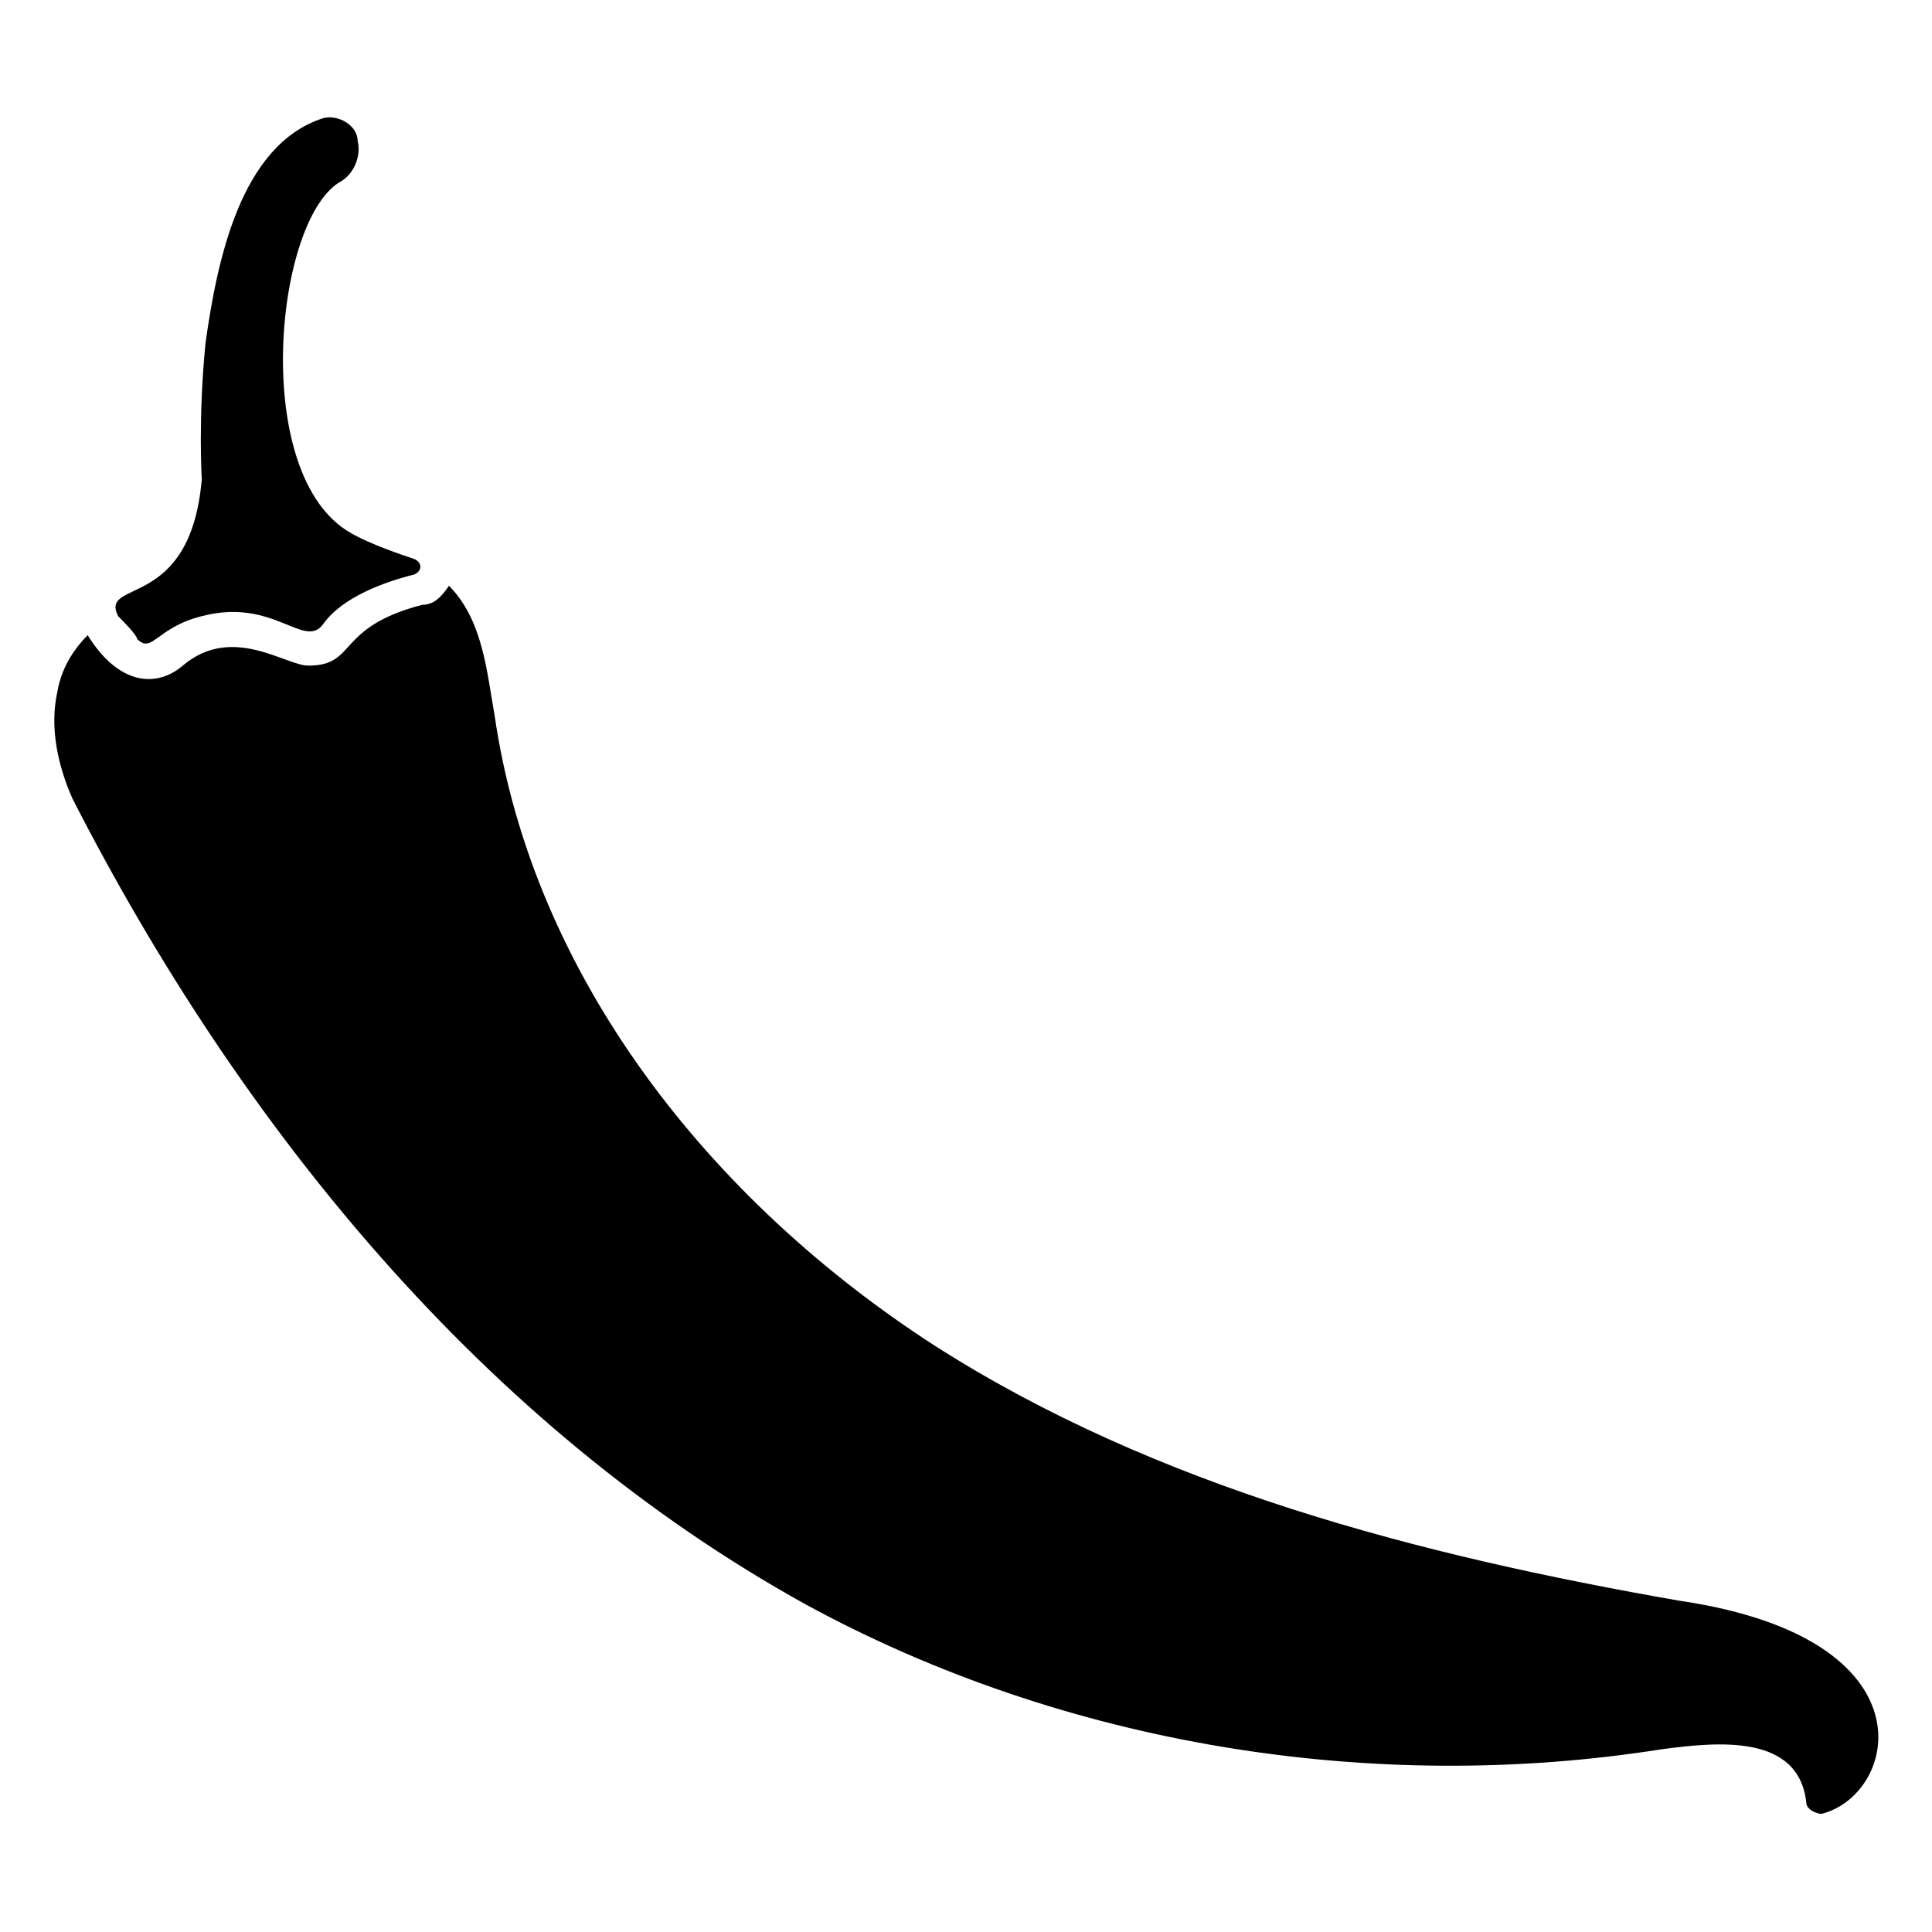 <?xml version="1.0" encoding="UTF-8"?>
<!-- Uploaded to: ICON Repo, www.iconrepo.com, Generator: ICON Repo Mixer Tools -->
<svg fill="#000000" width="800px" height="800px" version="1.1" viewBox="144 144 512 512" xmlns="http://www.w3.org/2000/svg">
 <g>
  <path d="m589.43 568.27c-69.523-12.09-139.05-30.227-197.49-67.508-59.449-38.289-106.81-97.738-116.88-167.27-2.016-11.082-3.023-25.191-12.09-34.258-2.016 3.023-4.031 5.039-7.055 5.039-23.176 6.047-17.129 16.121-30.23 16.121-6.047 0-20.152-11.082-33.25 0-7.055 6.047-17.129 5.039-25.191-8.062-4.031 4.031-7.055 9.07-8.062 15.113-2.016 9.07 0 19.145 4.031 28.215 44.336 86.656 108.82 166.26 194.47 213.62 68.52 37.281 150.14 50.383 226.71 38.289 15.113-2.016 36.273-4.031 38.289 14.105 0 2.016 3.023 3.023 4.031 3.023 20.152-5.039 30.23-46.352-37.281-56.43z"/>
  <path d="m180.34 313.34c4.031 4.031 5.039-3.023 17.129-6.047 19.145-5.039 27.207 9.07 32.242 2.016 5.039-7.055 16.121-11.082 24.184-13.098 2.016-1.008 2.016-3.023 0-4.031-3.023-1.008-12.09-4.031-17.129-7.055-26.199-15.113-20.152-81.617-3.023-92.699 4.031-2.016 6.047-7.055 5.039-11.082 0-4.031-5.039-7.055-9.07-6.047-22.164 7.051-28.211 38.289-31.23 59.449-2.016 20.152-1.008 36.273-1.008 36.273-3.023 35.266-27.207 26.199-22.168 36.273 1.008 1.008 5.035 5.039 5.035 6.047z"/>
 </g>
</svg>